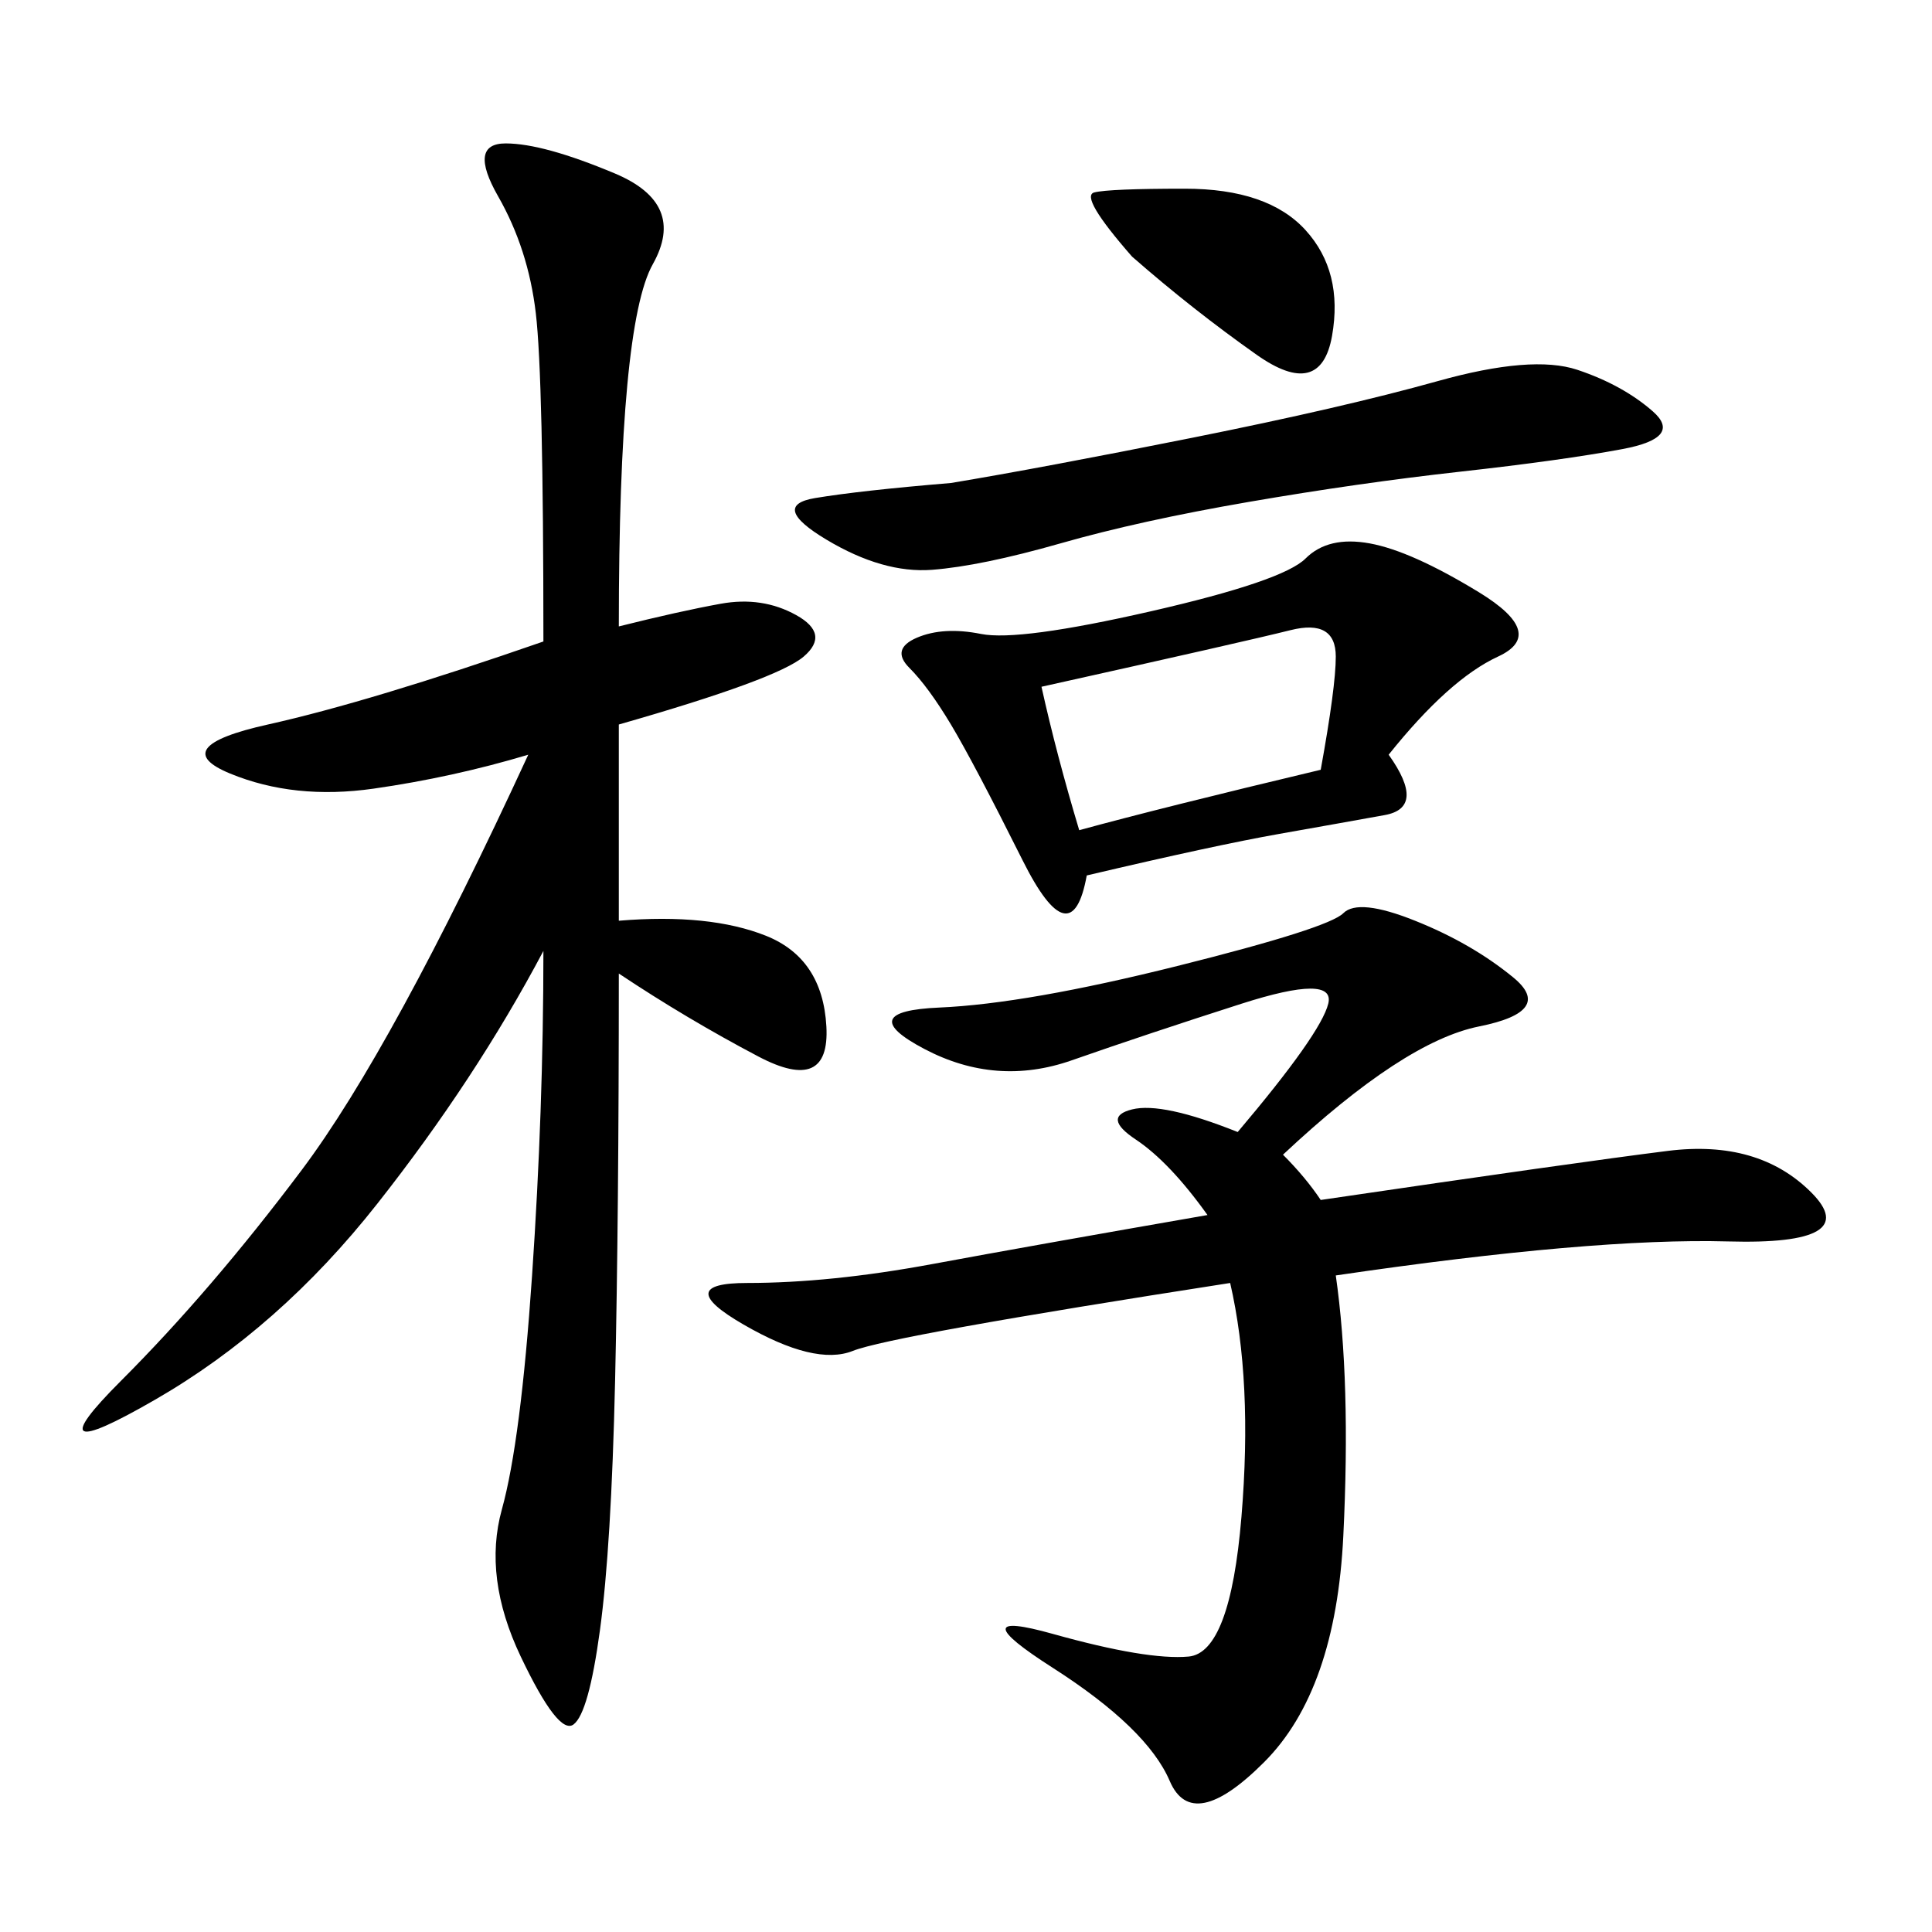 <svg xmlns="http://www.w3.org/2000/svg" xmlns:xlink="http://www.w3.org/1999/xlink" width="300" height="300"><path d="M96.09 142.97Q110.16 141.80 118.95 145.31Q127.73 148.83 128.32 159.38Q128.91 169.92 117.77 164.06Q106.64 158.20 96.09 151.17L96.09 151.17Q96.09 188.67 95.51 214.45Q94.92 240.23 93.16 253.13Q91.41 266.02 89.06 267.77Q86.72 269.53 80.86 257.23Q75 244.92 77.93 234.38Q80.86 223.83 82.62 198.05Q84.38 172.27 84.38 147.66L84.38 147.66Q73.83 167.58 58.59 186.91Q43.36 206.25 24.02 217.38Q4.69 228.52 18.75 214.45Q32.81 200.39 46.88 181.64Q60.94 162.89 82.03 117.19L82.03 117.19Q70.31 120.70 58.01 122.46Q45.70 124.22 35.74 120.12Q25.78 116.02 41.60 112.50Q57.42 108.98 84.38 99.61L84.38 99.61Q84.38 58.59 83.20 48.63Q82.03 38.67 77.34 30.47Q72.66 22.27 78.52 22.27L78.52 22.27Q84.38 22.27 95.51 26.95Q106.64 31.64 101.37 41.02Q96.09 50.39 96.09 97.27L96.09 97.27Q105.47 94.92 111.91 93.75Q118.36 92.58 123.63 95.51Q128.91 98.44 124.80 101.95Q120.70 105.47 96.09 112.50L96.09 112.50L96.09 142.97ZM205.08 186.33Q244.92 180.47 258.98 178.71Q273.05 176.95 281.25 185.16Q289.45 193.36 268.36 192.77Q247.27 192.19 207.42 198.05L207.42 198.05Q209.77 214.45 208.59 238.48Q207.42 262.50 196.29 273.63Q185.16 284.77 181.64 276.56Q178.13 268.36 163.48 258.98Q148.83 249.61 163.48 253.71Q178.13 257.81 184.57 257.23Q191.02 256.64 192.77 235.55Q194.53 214.45 191.02 199.22L191.02 199.22Q138.28 207.42 132.42 209.77Q126.56 212.11 115.43 205.66Q104.30 199.22 116.02 199.22L116.02 199.22Q128.91 199.22 144.73 196.29Q160.55 193.36 187.50 188.67L187.50 188.67Q181.64 180.47 176.37 176.95Q171.09 173.44 175.78 172.27Q180.47 171.09 192.19 175.78L192.19 175.78Q205.08 160.55 206.25 155.86Q207.42 151.17 192.77 155.86Q178.13 160.55 166.41 164.65Q154.69 168.75 143.55 162.89Q132.42 157.03 145.90 156.45Q159.38 155.86 182.81 150Q206.25 144.14 208.59 141.80Q210.94 139.45 219.73 142.97Q228.52 146.48 234.96 151.76Q241.41 157.03 229.69 159.38Q217.97 161.72 199.22 179.30L199.22 179.30Q202.73 182.81 205.08 186.33L205.08 186.33ZM215.63 117.19Q221.48 125.39 215.04 126.56Q208.59 127.73 198.63 129.49Q188.67 131.25 168.75 135.94L168.75 135.94Q166.41 148.83 158.79 133.59Q151.17 118.36 147.66 112.50Q144.14 106.64 141.21 103.71Q138.28 100.78 142.38 99.02Q146.48 97.27 152.34 98.44Q158.20 99.61 178.71 94.92Q199.22 90.23 202.73 86.72Q206.25 83.20 212.70 84.38Q219.14 85.55 229.69 91.99Q240.23 98.44 232.62 101.95Q225 105.47 215.63 117.19L215.63 117.19ZM147.66 75Q161.72 72.66 185.16 67.97Q208.59 63.28 223.24 59.18Q237.89 55.08 244.92 57.42Q251.95 59.77 256.64 63.87Q261.33 67.97 251.95 69.73Q242.58 71.48 226.76 73.24Q210.94 75 193.95 77.93Q176.95 80.86 164.65 84.38Q152.34 87.89 144.73 88.48Q137.11 89.06 128.32 83.79Q119.53 78.52 126.56 77.34Q133.59 76.17 147.66 75L147.66 75ZM161.72 106.64Q164.06 117.19 167.58 128.91L167.58 128.91Q180.47 125.39 205.08 119.53L205.08 119.53Q207.42 106.64 207.42 101.95L207.42 101.95Q207.42 96.09 200.39 97.85Q193.36 99.61 161.72 106.64L161.72 106.64ZM175.78 39.84Q167.58 30.47 169.92 29.88Q172.27 29.30 183.98 29.30L183.98 29.30Q196.88 29.30 202.73 35.74Q208.59 42.19 206.84 52.15Q205.08 62.11 195.12 55.08Q185.16 48.05 175.78 39.84L175.78 39.84Z"/></svg>